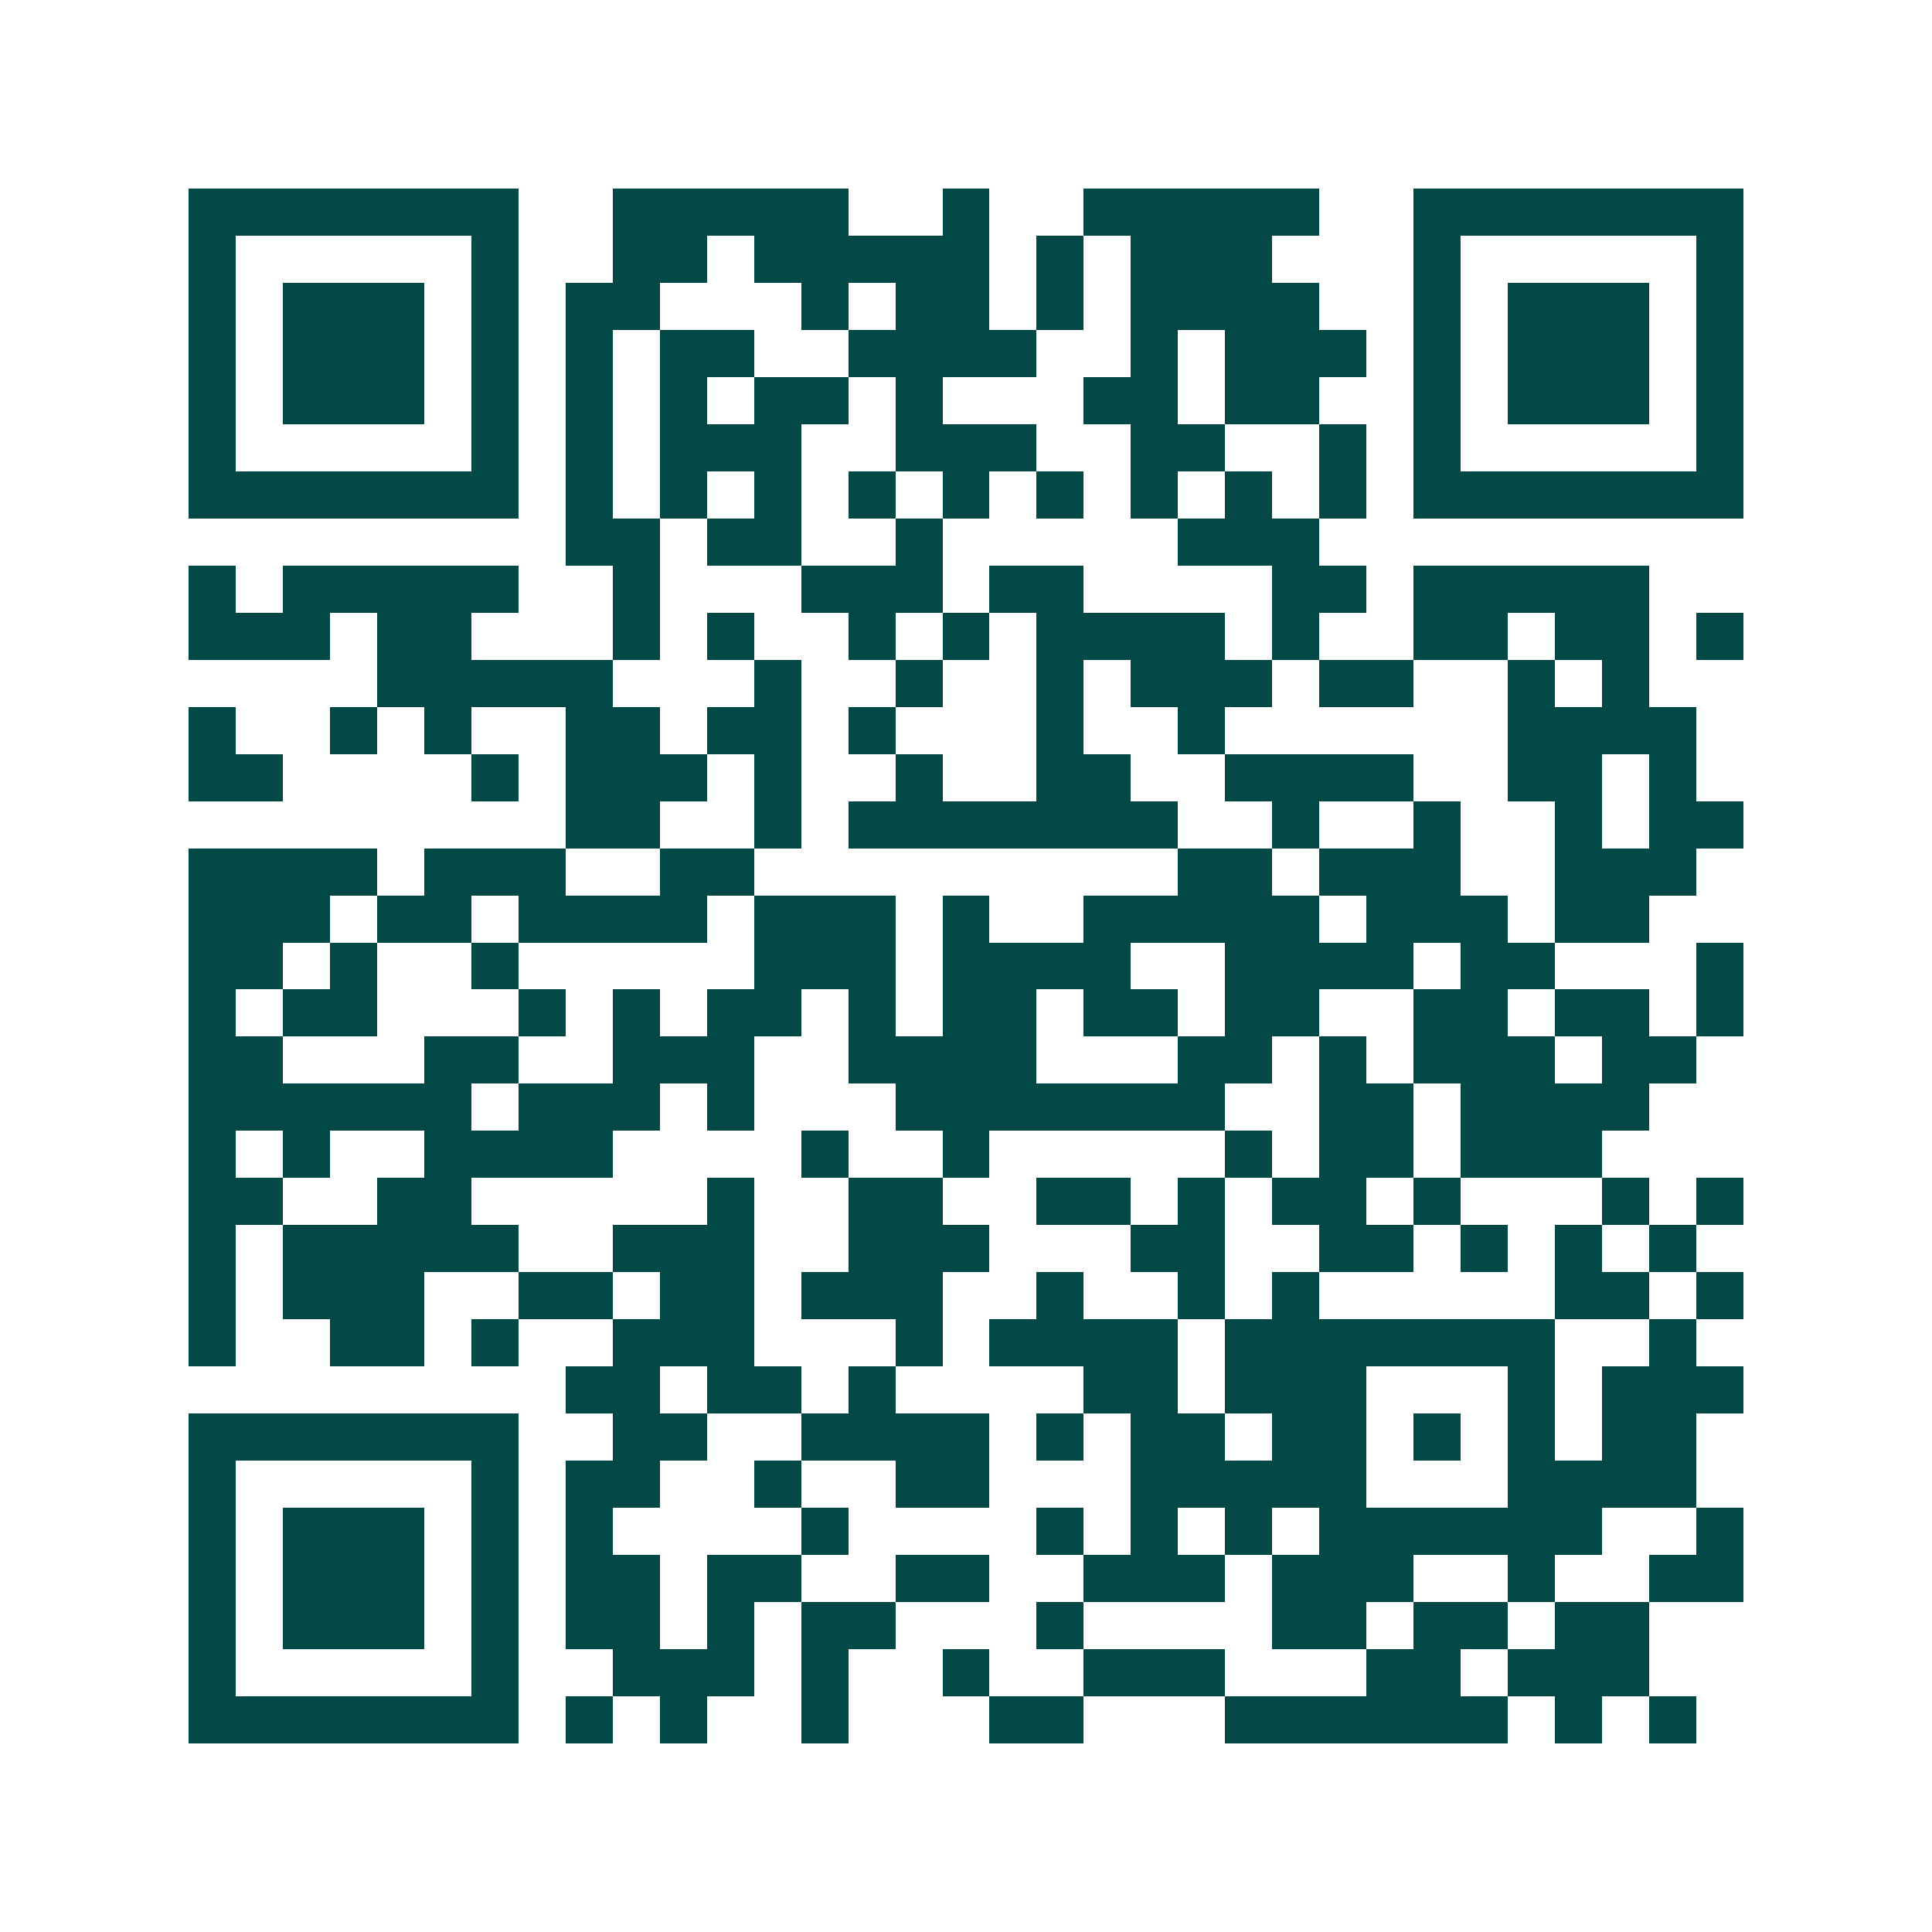 <svg xmlns="http://www.w3.org/2000/svg" width="200" height="200" viewBox="0 0 41 41" shape-rendering="crispEdges"><path fill="#ffffff" d="M0 0h41v41H0z"/><path stroke="#014847" d="M4 4.5h7m2 0h5m2 0h1m2 0h5m2 0h7M4 5.5h1m5 0h1m2 0h2m1 0h5m1 0h1m1 0h3m3 0h1m5 0h1M4 6.5h1m1 0h3m1 0h1m1 0h2m3 0h1m1 0h2m1 0h1m1 0h4m2 0h1m1 0h3m1 0h1M4 7.5h1m1 0h3m1 0h1m1 0h1m1 0h2m2 0h4m2 0h1m1 0h3m1 0h1m1 0h3m1 0h1M4 8.5h1m1 0h3m1 0h1m1 0h1m1 0h1m1 0h2m1 0h1m3 0h2m1 0h2m2 0h1m1 0h3m1 0h1M4 9.5h1m5 0h1m1 0h1m1 0h3m2 0h3m2 0h2m2 0h1m1 0h1m5 0h1M4 10.5h7m1 0h1m1 0h1m1 0h1m1 0h1m1 0h1m1 0h1m1 0h1m1 0h1m1 0h1m1 0h7M12 11.5h2m1 0h2m2 0h1m5 0h3M4 12.5h1m1 0h5m2 0h1m3 0h3m1 0h2m4 0h2m1 0h5M4 13.5h3m1 0h2m3 0h1m1 0h1m2 0h1m1 0h1m1 0h4m1 0h1m2 0h2m1 0h2m1 0h1M8 14.5h5m3 0h1m2 0h1m2 0h1m1 0h3m1 0h2m2 0h1m1 0h1M4 15.5h1m2 0h1m1 0h1m2 0h2m1 0h2m1 0h1m3 0h1m2 0h1m6 0h4M4 16.5h2m4 0h1m1 0h3m1 0h1m2 0h1m2 0h2m2 0h4m2 0h2m1 0h1M12 17.5h2m2 0h1m1 0h7m2 0h1m2 0h1m2 0h1m1 0h2M4 18.5h4m1 0h3m2 0h2m9 0h2m1 0h3m2 0h3M4 19.5h3m1 0h2m1 0h4m1 0h3m1 0h1m2 0h5m1 0h3m1 0h2M4 20.5h2m1 0h1m2 0h1m5 0h3m1 0h4m2 0h4m1 0h2m3 0h1M4 21.5h1m1 0h2m3 0h1m1 0h1m1 0h2m1 0h1m1 0h2m1 0h2m1 0h2m2 0h2m1 0h2m1 0h1M4 22.5h2m3 0h2m2 0h3m2 0h4m3 0h2m1 0h1m1 0h3m1 0h2M4 23.5h6m1 0h3m1 0h1m3 0h7m2 0h2m1 0h4M4 24.5h1m1 0h1m2 0h4m4 0h1m2 0h1m5 0h1m1 0h2m1 0h3M4 25.5h2m2 0h2m5 0h1m2 0h2m2 0h2m1 0h1m1 0h2m1 0h1m3 0h1m1 0h1M4 26.5h1m1 0h5m2 0h3m2 0h3m3 0h2m2 0h2m1 0h1m1 0h1m1 0h1M4 27.5h1m1 0h3m2 0h2m1 0h2m1 0h3m2 0h1m2 0h1m1 0h1m5 0h2m1 0h1M4 28.5h1m2 0h2m1 0h1m2 0h3m3 0h1m1 0h4m1 0h7m2 0h1M12 29.5h2m1 0h2m1 0h1m4 0h2m1 0h3m3 0h1m1 0h3M4 30.5h7m2 0h2m2 0h4m1 0h1m1 0h2m1 0h2m1 0h1m1 0h1m1 0h2M4 31.5h1m5 0h1m1 0h2m2 0h1m2 0h2m3 0h5m3 0h4M4 32.5h1m1 0h3m1 0h1m1 0h1m4 0h1m4 0h1m1 0h1m1 0h1m1 0h6m2 0h1M4 33.5h1m1 0h3m1 0h1m1 0h2m1 0h2m2 0h2m2 0h3m1 0h3m2 0h1m2 0h2M4 34.5h1m1 0h3m1 0h1m1 0h2m1 0h1m1 0h2m3 0h1m4 0h2m1 0h2m1 0h2M4 35.5h1m5 0h1m2 0h3m1 0h1m2 0h1m2 0h3m3 0h2m1 0h3M4 36.5h7m1 0h1m1 0h1m2 0h1m3 0h2m3 0h6m1 0h1m1 0h1"/></svg>
